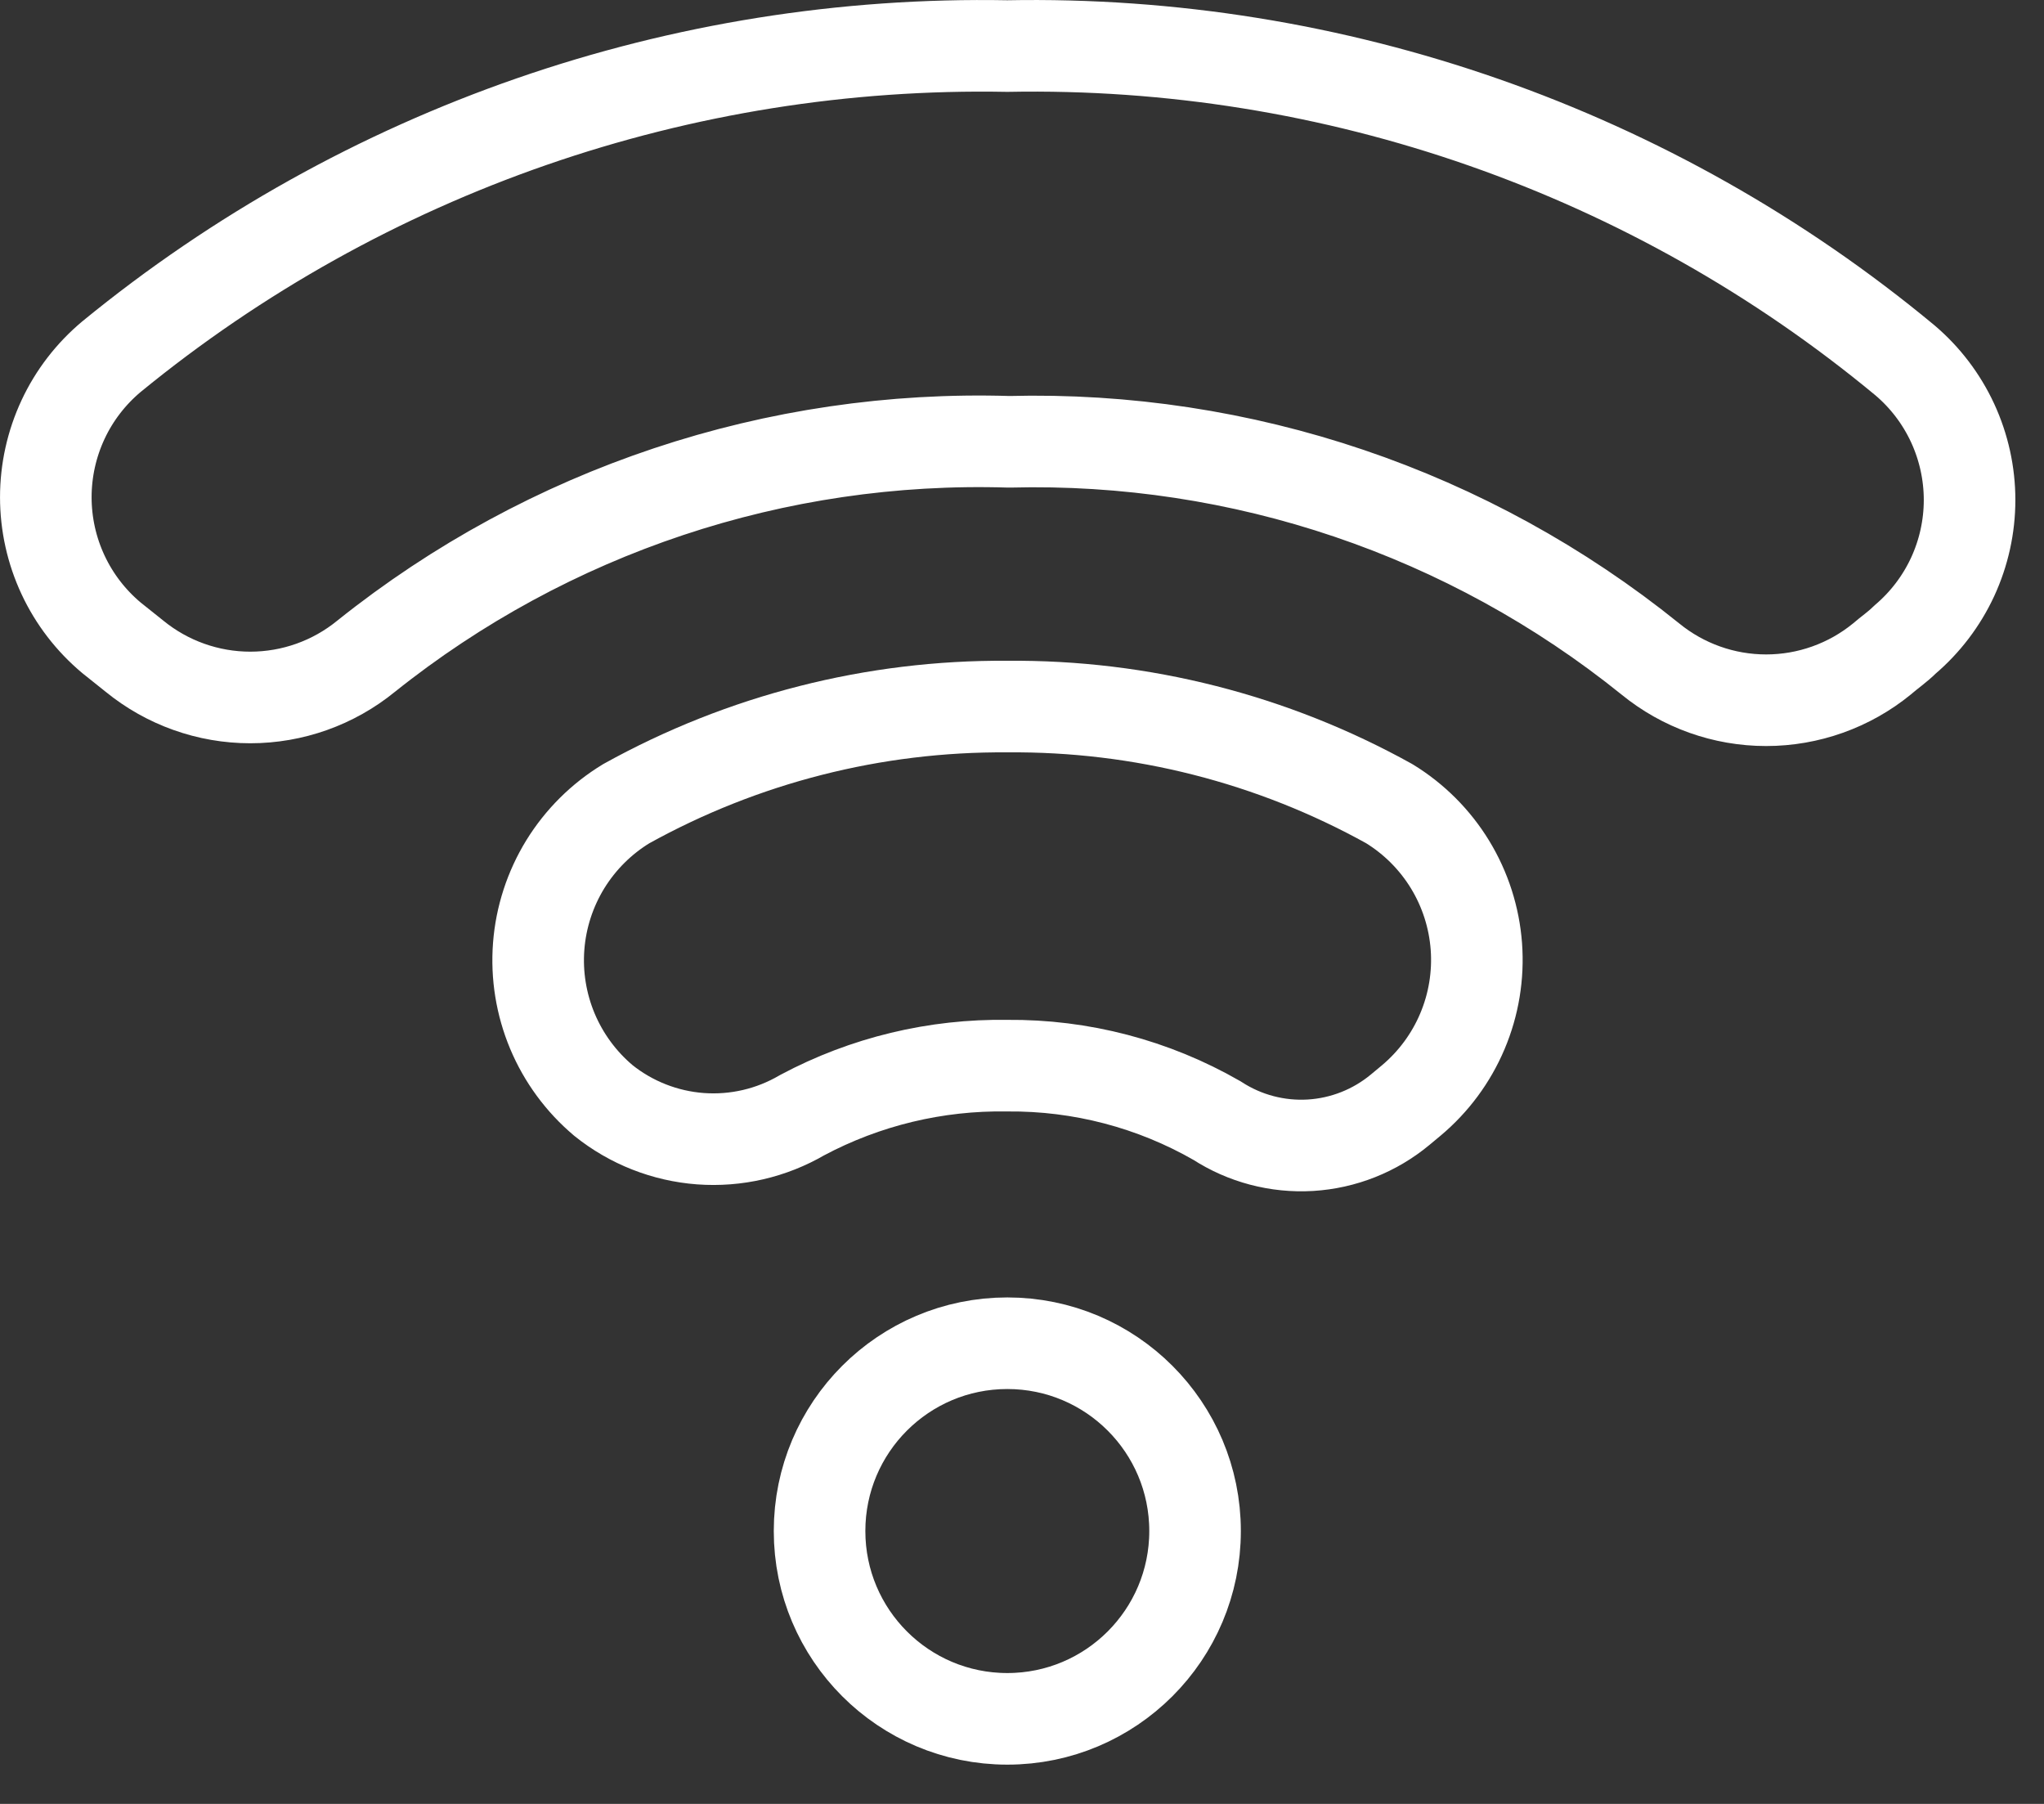 <svg xmlns="http://www.w3.org/2000/svg" width="51" height="45" viewBox="0 0 51 45" fill="none"><rect x="0" y="0" width="51" height="45" fill="#333333" stroke="none"/><path d="M9.136 16.369C8.32 17.035 7.299 17.399 6.245 17.399C5.192 17.399 4.171 17.035 3.355 16.369L2.783 15.912C2.27 15.483 1.856 14.946 1.573 14.34C1.29 13.734 1.143 13.073 1.143 12.404C1.143 11.735 1.29 11.074 1.573 10.467C1.856 9.861 2.27 9.325 2.783 8.896C9.078 3.743 17 0.997 25.133 1.149C33.297 0.994 41.244 3.776 47.529 8.987C48.035 9.416 48.441 9.95 48.72 10.552C48.998 11.154 49.143 11.809 49.143 12.472C49.143 13.136 48.998 13.791 48.72 14.393C48.441 14.994 48.035 15.528 47.529 15.957C47.346 16.14 47.141 16.277 46.958 16.437C46.142 17.104 45.12 17.468 44.067 17.468C43.013 17.468 41.992 17.104 41.176 16.437C36.655 12.791 30.985 10.871 25.179 11.021C19.366 10.841 13.679 12.737 9.136 16.369Z" stroke="white" stroke-width="2.285" stroke-linecap="round" stroke-linejoin="round"></path><path d="M20.015 27.818C19.248 28.266 18.364 28.471 17.478 28.406C16.593 28.34 15.748 28.008 15.056 27.453C14.5 26.985 14.064 26.392 13.783 25.723C13.503 25.054 13.385 24.327 13.441 23.604C13.497 22.88 13.725 22.18 14.104 21.562C14.485 20.944 15.006 20.425 15.627 20.048C18.534 18.436 21.809 17.601 25.134 17.626C28.466 17.596 31.749 18.431 34.663 20.048C35.282 20.427 35.802 20.947 36.18 21.566C36.558 22.186 36.783 22.886 36.837 23.61C36.89 24.333 36.771 25.059 36.488 25.727C36.206 26.395 35.768 26.987 35.212 27.453L34.938 27.681C34.304 28.208 33.52 28.519 32.697 28.569C31.875 28.618 31.058 28.403 30.367 27.955C28.776 27.04 26.969 26.567 25.134 26.584C23.35 26.555 21.589 26.979 20.015 27.818Z" stroke="white" stroke-width="2.285" stroke-linecap="round" stroke-linejoin="round"></path><path d="M25.134 42.878C27.721 42.878 29.818 40.78 29.818 38.193C29.818 35.605 27.721 33.508 25.134 33.508C22.546 33.508 20.449 35.605 20.449 38.193C20.449 40.78 22.546 42.878 25.134 42.878Z" stroke="white" stroke-width="2.285" stroke-linecap="round" stroke-linejoin="round"></path></svg>